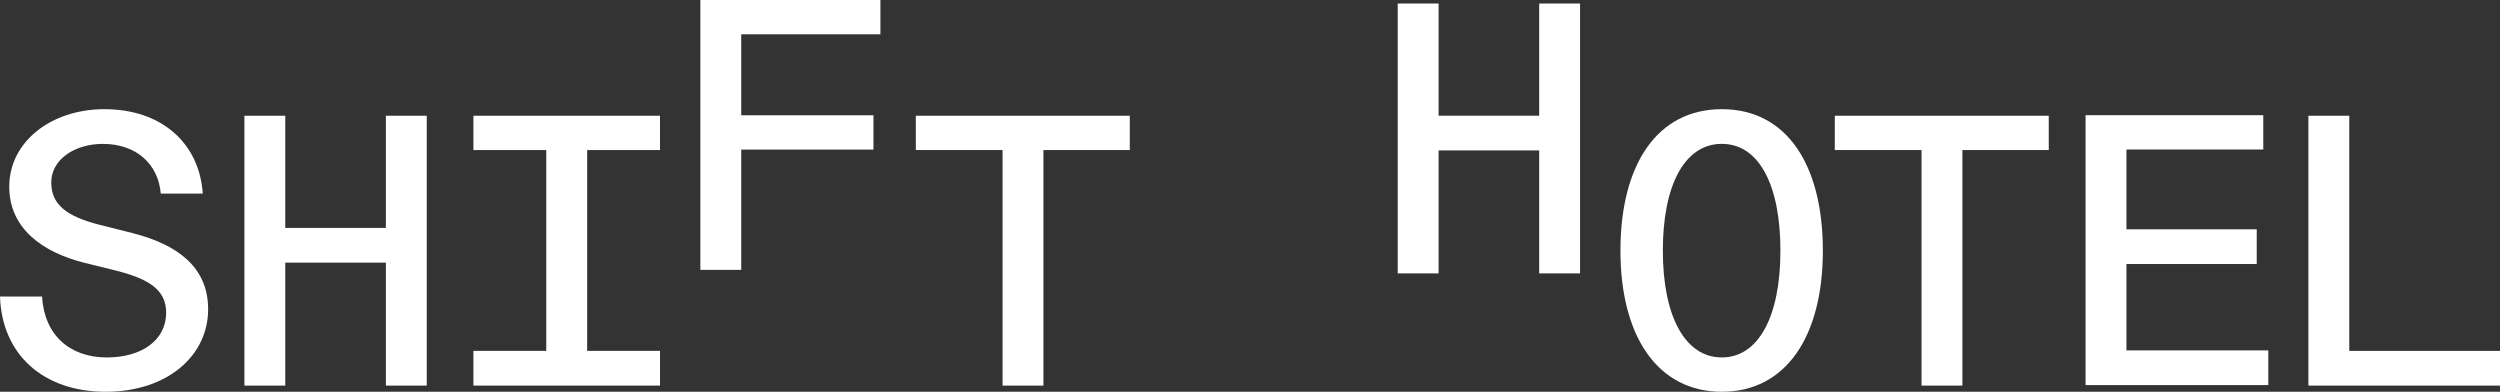 <?xml version="1.0" encoding="UTF-8"?>
<svg id="_レイヤー_2" data-name="レイヤー 2" xmlns="http://www.w3.org/2000/svg" viewBox="0 0 880.9 138.04">
  <rect x="0" y="0" width="880.9" height="138.04" fill="#333333" stroke="none"/>
  <defs>
    <style>
      .cls-1 {
        fill: #fff;
      }
    </style>
  </defs>
  <g id="Layer_1" data-name="Layer 1">
    <g>
      <path class="cls-1" d="M0,104.49h14.81c.81,13.58,9.78,21.46,22.82,21.46,12.36,0,20.92-6.11,20.92-15.76,0-8.42-6.66-12.09-18.07-14.94l-11-2.72c-14.4-3.67-26.22-11.95-26.22-26.76,0-15.76,14.67-27.3,33.55-27.3,19.97,0,33.42,11.82,34.64,29.75h-14.81c-.81-10.32-8.56-17.52-20.38-17.52-10.05,0-18.2,5.57-18.2,13.58s5.71,11.95,16.57,14.81l12.36,3.12c15.21,3.94,26.35,11.68,26.35,26.76,0,16.3-14.26,29.07-36.13,29.07S.68,125,0,104.49Z"/>
      <path class="cls-1" d="M86.12,135.87V40.78h14.4v39.53h35.45v-39.53h14.4v95.09h-14.4v-43.33h-35.45v43.33h-14.4Z"/>
      <path class="cls-1" d="M246.78,95.09V0h63.44v12.09h-49.04v28.53h46.59v12.09h-46.59v42.38h-14.4Z"/>
      <path class="cls-1" d="M232.56,52.87h-25.67v70.77h25.67v12.23h-65.75v-12.23h25.67V52.87h-25.67v-12.09h65.75v12.09Z"/>
      <path class="cls-1" d="M353.26,135.87V52.87h-30.56v-12.09h75.39v12.09h-30.43v83h-14.4Z"/>
    </g>
    <g>
      <path class="cls-1" d="M492.5,96.32V1.24h14.4v39.53h35.45V1.24h14.4v95.09h-14.4v-43.33h-35.45v43.33h-14.4Z"/>
      <path class="cls-1" d="M570.98,88.32c0-30.29,12.9-49.85,35.73-49.85s35.59,19.56,35.59,49.85-13.04,49.72-35.59,49.72-35.73-19.42-35.73-49.72ZM627.35,88.32c0-23.23-7.61-37.63-20.65-37.63s-20.78,14.4-20.78,37.63,7.88,37.63,20.78,37.63,20.65-14.4,20.65-37.63Z"/>
      <path class="cls-1" d="M677.07,135.87V52.87h-30.56v-12.09h75.39v12.09h-30.43v83h-14.4Z"/>
      <path class="cls-1" d="M734.87,135.68V40.59h62.62v12.09h-48.22v28.12h45.91v12.23h-45.91v30.43h49.99v12.23h-64.39Z"/>
      <path class="cls-1" d="M813.39,135.87V40.78h14.4v82.86h53.11v12.23h-67.51Z"/>
    </g>
  </g>
</svg>